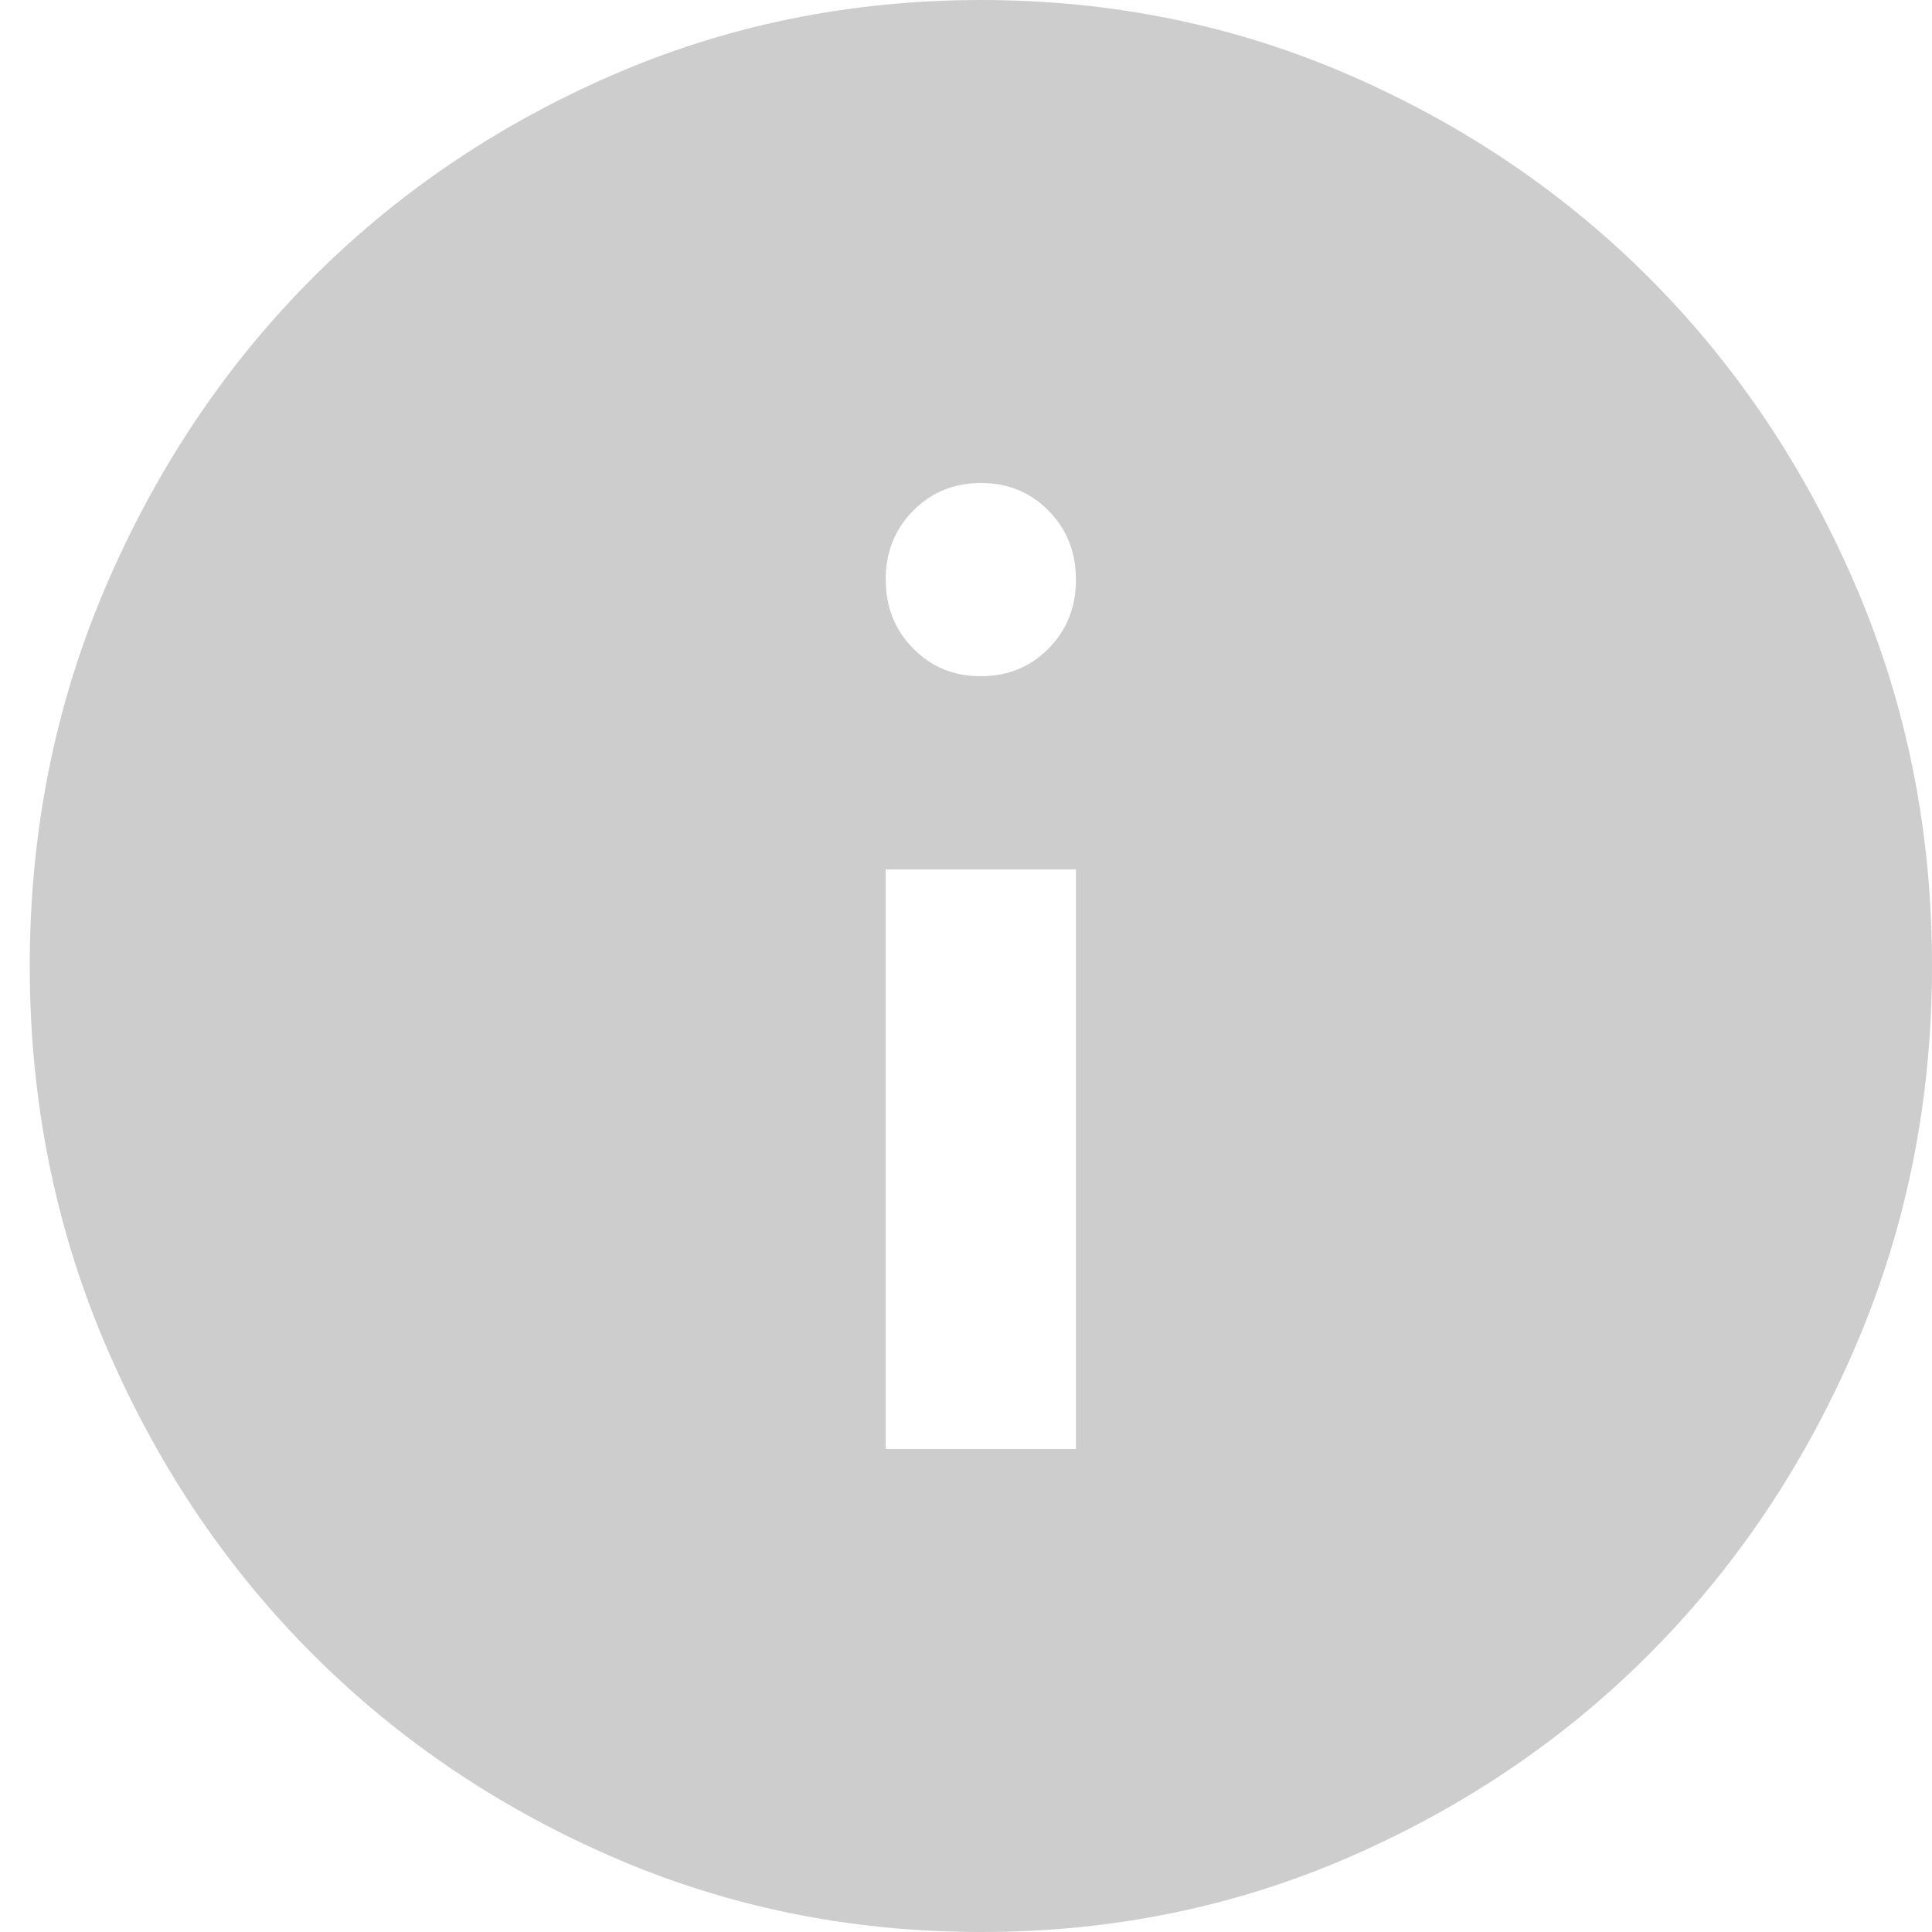 <svg width="20" height="20" viewBox="0 0 20 20" fill="none" xmlns="http://www.w3.org/2000/svg">
<path d="M9.169 15H11.138V9H9.169V15ZM10.154 7C10.433 7 10.667 6.904 10.856 6.712C11.045 6.52 11.139 6.283 11.138 6C11.138 5.717 11.044 5.479 10.855 5.287C10.666 5.095 10.432 4.999 10.154 5C9.875 5 9.641 5.096 9.452 5.288C9.263 5.48 9.168 5.717 9.169 6C9.169 6.283 9.264 6.521 9.453 6.713C9.642 6.905 9.875 7.001 10.154 7ZM10.154 20C8.792 20 7.512 19.737 6.314 19.212C5.116 18.687 4.074 17.974 3.188 17.075C2.301 16.175 1.6 15.117 1.083 13.9C0.567 12.683 0.308 11.383 0.308 10C0.308 8.617 0.566 7.317 1.083 6.1C1.601 4.883 2.302 3.825 3.188 2.925C4.074 2.025 5.116 1.313 6.314 0.788C7.512 0.263 8.792 0.001 10.154 0C11.516 0 12.796 0.263 13.994 0.788C15.192 1.313 16.234 2.026 17.12 2.925C18.006 3.825 18.708 4.883 19.225 6.1C19.742 7.317 20.001 8.617 20 10C20 11.383 19.741 12.683 19.224 13.9C18.707 15.117 18.005 16.175 17.12 17.075C16.234 17.975 15.192 18.688 13.994 19.213C12.796 19.738 11.516 20.001 10.154 20Z" fill="#CDCDCD"/>
</svg>
